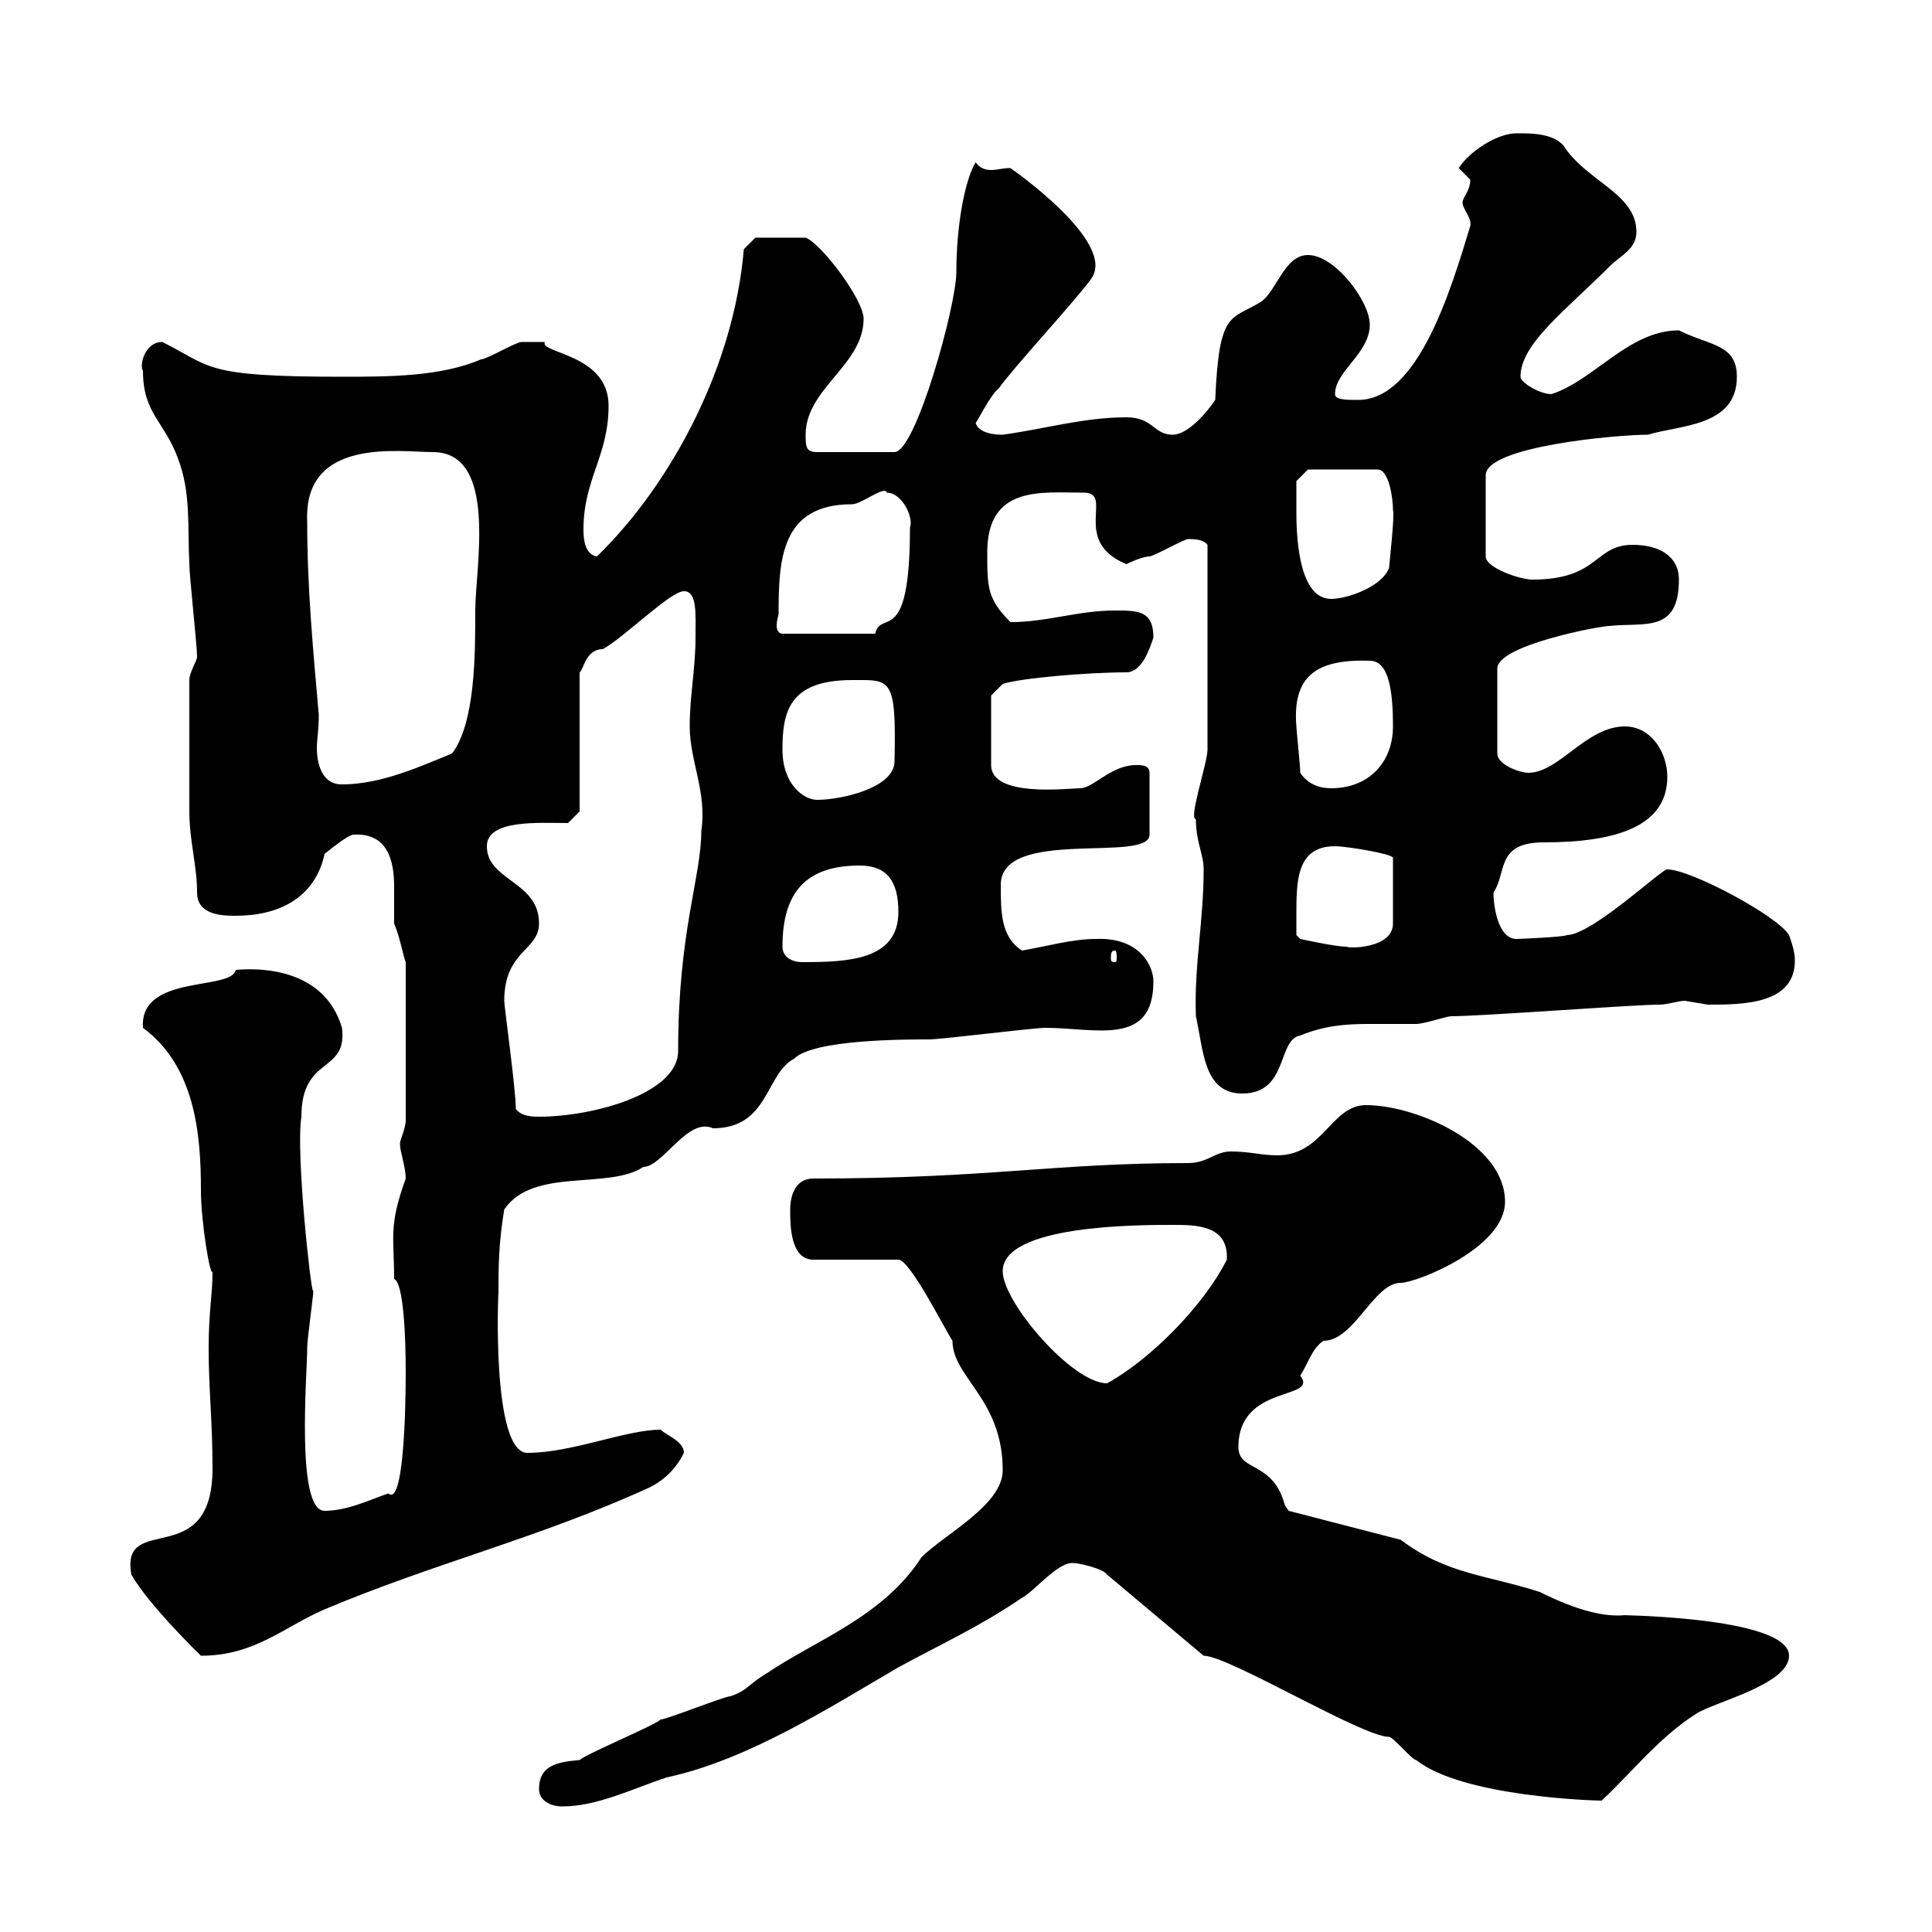 <svg xmlns="http://www.w3.org/2000/svg" xmlns:xlink="http://www.w3.org/1999/xlink" width="300" height="300"><path d="M83.70 277.80C83.70 279.60 85.50 280.50 87.30 280.50C92.70 280.50 98.10 277.80 103.50 276C116.10 273.30 128.70 265.20 139.50 258.90C146.10 255.30 152.10 252.60 158.70 248.10C160.50 247.20 164.10 242.70 166.50 242.70C167.70 242.70 171.30 243.60 171.90 244.50L186.90 257.10C190.80 257.10 211.50 269.70 215.70 269.70C216.30 269.70 219.30 273.30 219.90 273.30C227.10 279 247.50 279.60 248.70 279.60C253.50 275.10 257.70 269.70 263.40 266.10C266.10 264.30 277.80 261.60 277.80 257.10C277.80 250.80 249 250.80 252.30 250.80C249.30 251.10 245.10 250.20 239.10 247.20C230.70 244.50 224.70 244.50 217.50 239.10L200.10 234.60C200.10 234.60 199.50 233.70 199.50 233.70C197.70 226.80 192.30 228.60 192.30 224.70C192.30 214.80 204.90 217.50 201.90 213.60C203.10 211.80 203.70 209.40 205.50 208.20C210.30 208.20 213.30 199.20 217.50 199.20C219.90 199.20 233.70 193.80 233.70 186.60C233.70 177.60 219.90 171.60 212.10 171.60C206.70 171.60 205.50 179.40 198.30 179.40C195.90 179.40 194.10 178.80 191.10 178.80C188.70 178.80 187.50 180.60 184.50 180.60C163.50 180.60 153.60 183 126.30 183C123.30 183 122.70 186 122.70 187.80C122.70 190.20 122.70 195.60 126.30 195.60L139.50 195.60C141.30 195.60 146.70 206.40 147.90 208.20C147.90 213.90 155.70 217.20 155.70 228.30C155.70 233.70 146.70 238.20 143.10 241.80C137.10 251.10 126.60 254.70 119.10 259.80C116.10 261.60 116.10 262.50 113.40 263.40C112.50 263.40 103.50 267 102.60 267C101.70 267.90 90.90 272.40 90 273.30C86.40 273.60 83.70 274.20 83.70 277.80ZM20.40 244.50C23.10 249.30 31.50 257.40 31.20 257.10C39.60 257.10 44.10 252.60 50.40 249.90C67.50 242.70 83.70 238.80 100.80 231C102.60 230.10 104.70 228.60 106.20 225.60C106.20 223.80 103.50 222.90 102.60 222C97.20 222 88.80 225.60 81.90 225.60C76.20 225.60 77.40 199.50 77.40 201C77.40 196.80 77.40 193.20 78.30 187.80C82.80 181.20 94.50 184.80 99.90 181.20C102.90 181.20 106.80 173.40 110.70 175.20C119.40 175.20 118.80 166.80 123.30 164.40C126.30 161.40 140.40 161.40 144.30 161.40C146.10 161.40 160.50 159.60 162.30 159.60C170.10 159.60 179.10 162.60 179.10 152.40C179.10 150 177 145.50 170.10 145.80C166.50 145.80 162.30 147 158.70 147.60C155.40 145.50 155.40 141.60 155.40 137.40C155.40 128.40 178.50 134.10 178.50 129.60L178.50 120C178.50 118.80 177.30 118.80 176.40 118.80C172.50 118.80 169.80 122.40 167.70 122.40C165.90 122.40 153.90 123.90 153.90 118.80L153.90 108L155.70 106.20C158.40 105.30 168.90 104.40 174.90 104.40C177.30 104.40 178.50 100.80 179.10 99C179.10 94.80 176.70 94.80 173.10 94.80C167.40 94.80 162.60 96.60 156.90 96.60C153.30 93 153.30 91.20 153.30 85.80C153.30 75.30 161.70 76.50 168.30 76.50C173.10 76.50 166.20 84 174.90 87.60C174.90 87.60 177.30 86.40 178.50 86.40C179.10 86.40 183.90 83.70 184.50 83.70C186.90 83.70 187.20 84.30 187.50 84.60L187.50 116.40C187.50 118.50 184.50 127.20 185.70 127.20C185.70 130.80 186.90 132.60 186.90 135C186.90 143.10 185.40 150 185.70 157.80C186.90 163.20 186.90 169.80 192.90 169.80C200.10 169.80 198.30 161.40 201.90 160.80C205.50 159.30 208.80 159 212.40 159C214.80 159 217.50 159 219.90 159C221.10 159 224.70 157.80 225.30 157.80C230.10 157.80 253.50 156 257.70 156C258.90 156 260.70 155.40 261.60 155.40C261.60 155.40 265.20 156 265.20 156C270.60 156 279 156 278.70 148.80C278.70 147.60 277.80 145.20 277.80 145.20C276 142.20 262.50 135 258.90 135C258.30 134.70 247.20 145.20 243.30 145.20C243 145.50 235.80 145.80 235.50 145.80C232.50 145.80 231.90 140.40 231.90 138.60C234 135.60 232.20 130.80 239.70 130.80C250.80 130.80 258.90 128.40 258.90 120.60C258.90 117 256.50 112.80 252.30 112.80C246.30 112.80 242.10 120 237.30 120C236.10 120 232.50 118.80 232.50 117L232.50 103.80C232.50 100.20 248.40 97.20 249.90 97.20C255.30 96.60 260.70 98.40 260.70 90C260.70 86.40 257.70 84.60 253.50 84.60C247.50 84.60 248.40 90 237.90 90C236.10 90 230.70 88.20 230.70 86.40L230.70 73.80C230.70 69.30 251.10 67.50 255.90 67.50C260.70 66 269.70 66.30 269.70 58.50C269.70 53.40 265.50 53.70 260.70 51.30C252.90 51.30 247.50 59.10 240.90 61.20C239.10 61.20 236.10 59.40 236.10 58.50C236.10 53.40 243 48.30 249.90 41.40C251.70 39.60 254.10 38.70 254.10 36C254.10 30 246.30 28.20 242.70 22.50C240.90 20.70 237.90 20.70 235.50 20.70C232.50 20.70 228.30 23.40 226.50 26.10C226.50 26.10 228.30 27.90 228.30 27.90C228.30 29.70 227.10 30.60 227.10 31.50C227.10 32.40 228.60 33.90 228.30 35.10C225.30 45 220.20 62.10 210.90 62.10C209.10 62.10 207.30 62.10 207.30 61.20C207.30 57.60 212.70 54.90 212.70 50.40C212.70 46.80 207.30 39.60 203.10 39.60C199.50 39.60 198.30 45 195.90 46.80C191.10 49.80 189.30 48 188.70 62.10C187.50 63.90 184.50 67.50 182.10 67.50C179.10 67.50 179.10 64.80 174.90 64.80C168.30 64.80 162.30 66.60 155.70 67.50C155.10 67.50 152.10 67.50 151.50 65.70C152.10 64.80 153.90 61.20 155.10 60.30C156.90 57.60 167.70 45.90 169.50 43.20C173.40 37.50 156.90 26.10 156.90 26.10C155.70 26.10 154.80 26.40 153.90 26.40C153 26.40 152.10 26.10 151.50 25.20C149.70 28.20 148.50 35.40 148.50 42.30C148.50 47.40 142.20 70.20 138.90 70.20L126.90 70.20C125.10 70.20 125.10 69.30 125.10 67.50C125.10 60.30 134.10 56.70 134.10 49.50C134.10 46.50 127.50 37.80 125.10 36.90L117.30 36.90L115.50 38.70C114 56.70 104.40 75 92.70 86.40C90.90 86.10 90.60 84 90.60 82.20C90.60 74.40 94.50 70.80 94.50 63C94.50 54.90 83.70 54.90 84.60 53.10C84.60 53.10 81.90 53.10 81 53.10C80.10 53.10 75.60 55.80 74.70 55.80C68.40 58.50 60.30 58.50 53.10 58.50C31.50 58.50 33 57 25.20 53.10C22.50 53.10 21.60 56.70 22.20 57.60C22.20 64.20 25.50 65.40 27.60 71.10C29.70 76.50 29.10 81.90 29.40 87.60C29.40 89.40 30.60 100.20 30.60 102C30.60 102.60 29.40 104.40 29.40 105.60C29.40 112.20 29.40 121.80 29.40 126C29.40 130.50 30.60 134.40 30.60 138.60C30.60 142.20 34.80 142.20 36.60 142.20C43.20 142.20 48.90 139.50 50.40 132.60C50.40 132.60 54 129.60 54.90 129.60C60.30 129.30 61.20 133.80 61.20 137.70C61.20 139.80 61.20 141.90 61.20 143.40C62.10 145.50 62.70 148.80 63 149.40L63 174C63 175.20 62.10 177 62.10 177.60C62.10 178.80 63 181.20 63 183C60.30 190.50 61.20 192 61.20 198.60C62.70 199.20 63 207.90 63 213C63 218.70 62.70 234 60.30 231.90C57.60 232.80 54 234.60 50.40 234.60C45.90 234.60 47.70 213.30 47.70 209.40C47.70 207.60 48.90 199.80 48.60 200.40C48.30 200.70 45.90 179.10 46.80 173.40C46.80 163.80 54 166.80 53.10 159.60C51 152.40 44.10 150 36.60 150.60C36 153.90 21.60 151.20 22.20 159.60C30.30 165.60 31.20 176.10 31.20 184.80C31.20 189.90 32.70 198.60 33 197.40C33 201.30 32.40 203.40 32.40 209.40C32.40 215.70 33 220.80 33 228C33 244.20 18.60 234.60 20.40 244.50ZM155.70 197.40C155.70 190.20 176.70 190.20 182.10 190.20C185.70 190.20 190.80 190.20 190.50 195.60C186.90 202.80 178.50 211.20 171.90 214.80C166.50 214.80 155.70 202.20 155.70 197.40ZM80.10 172.20C80.10 169.20 78.30 156.30 78.30 155.40C78.30 147.60 83.70 147.60 83.70 143.40C83.70 136.80 75.60 136.80 75.60 131.40C75.60 127.20 83.70 127.80 88.20 127.80L90 126L90 104.40C90.60 104.10 90.90 100.80 93.60 100.80C96.90 99 104.10 91.80 106.20 91.80C108.30 91.80 108 95.40 108 99C108 103.80 107.10 108 107.10 112.80C107.10 118.20 109.80 123 108.90 129C108.90 136.20 105.30 144.60 105.30 163.20C105.30 169.80 92.10 173.40 83.70 173.40C82.80 173.40 81 173.40 80.10 172.20ZM121.50 147C121.50 138.60 125.10 134.40 133.50 134.40C137.70 134.40 139.50 136.80 139.50 141.60C139.50 149.10 131.70 149.40 124.50 149.40C123.30 149.40 121.50 148.80 121.50 147ZM173.10 147.60C173.40 147.60 173.40 148.20 173.40 148.80C173.40 149.10 173.40 149.40 173.10 149.40C172.50 149.40 172.50 149.10 172.50 148.80C172.50 148.20 172.50 147.60 173.10 147.60ZM201.30 142.20C201.30 136.80 201.30 131.40 207.30 131.40C209.10 131.40 216.30 132.60 216.30 133.20L216.30 143.40C216.30 147.30 209.40 147.30 209.10 147C207.30 147 201.90 145.80 201.90 145.80L201.30 145.20C201.30 145.20 201.30 143.40 201.30 142.20ZM121.50 116.40C121.50 110.70 122.40 105.60 132.30 105.60C138.30 105.60 139.20 105 138.90 118.20C138.90 122.40 130.50 124.20 126.90 124.20C124.80 124.20 121.50 121.80 121.50 116.40ZM201.90 120C201.90 118.80 201.30 113.40 201.30 112.80C200.70 105.30 204 102.30 212.70 102.60C215.70 102.60 216.30 107.40 216.30 112.80C216.30 118.20 212.70 122.40 206.70 122.40C204.90 122.40 203.10 121.80 201.90 120ZM47.70 81C47.10 67.80 62.10 70.20 67.20 70.20C77.40 70.20 73.80 88.20 73.80 94.80C73.80 101.70 73.80 112.20 70.20 117C65.70 118.80 59.40 121.80 53.10 121.80C49.50 121.80 49.20 117.60 49.20 116.10C49.20 114.90 49.50 113.40 49.50 111C48.60 100.80 47.70 91.20 47.70 81ZM120.90 95.40C120.90 87 121.20 78.30 132.30 78.30C133.80 78.30 137.40 75.30 137.70 76.50C140.10 76.50 141.90 80.40 141.30 81.90C141.30 100.80 136.80 94.50 135.90 98.40L121.50 98.40C120.90 98.40 120.60 97.80 120.60 97.20C120.60 96.30 120.90 95.40 120.90 95.40ZM201.30 79.20C201.30 77.40 201.30 74.70 201.30 74.70L203.10 72.90L213.90 72.90C215.70 72.90 216.30 77.40 216.30 79.20C216.60 80.10 215.70 87.60 215.70 88.20C214.50 91.20 209.10 93 206.70 93C201.30 93 201.30 81.90 201.30 79.20Z"/></svg>